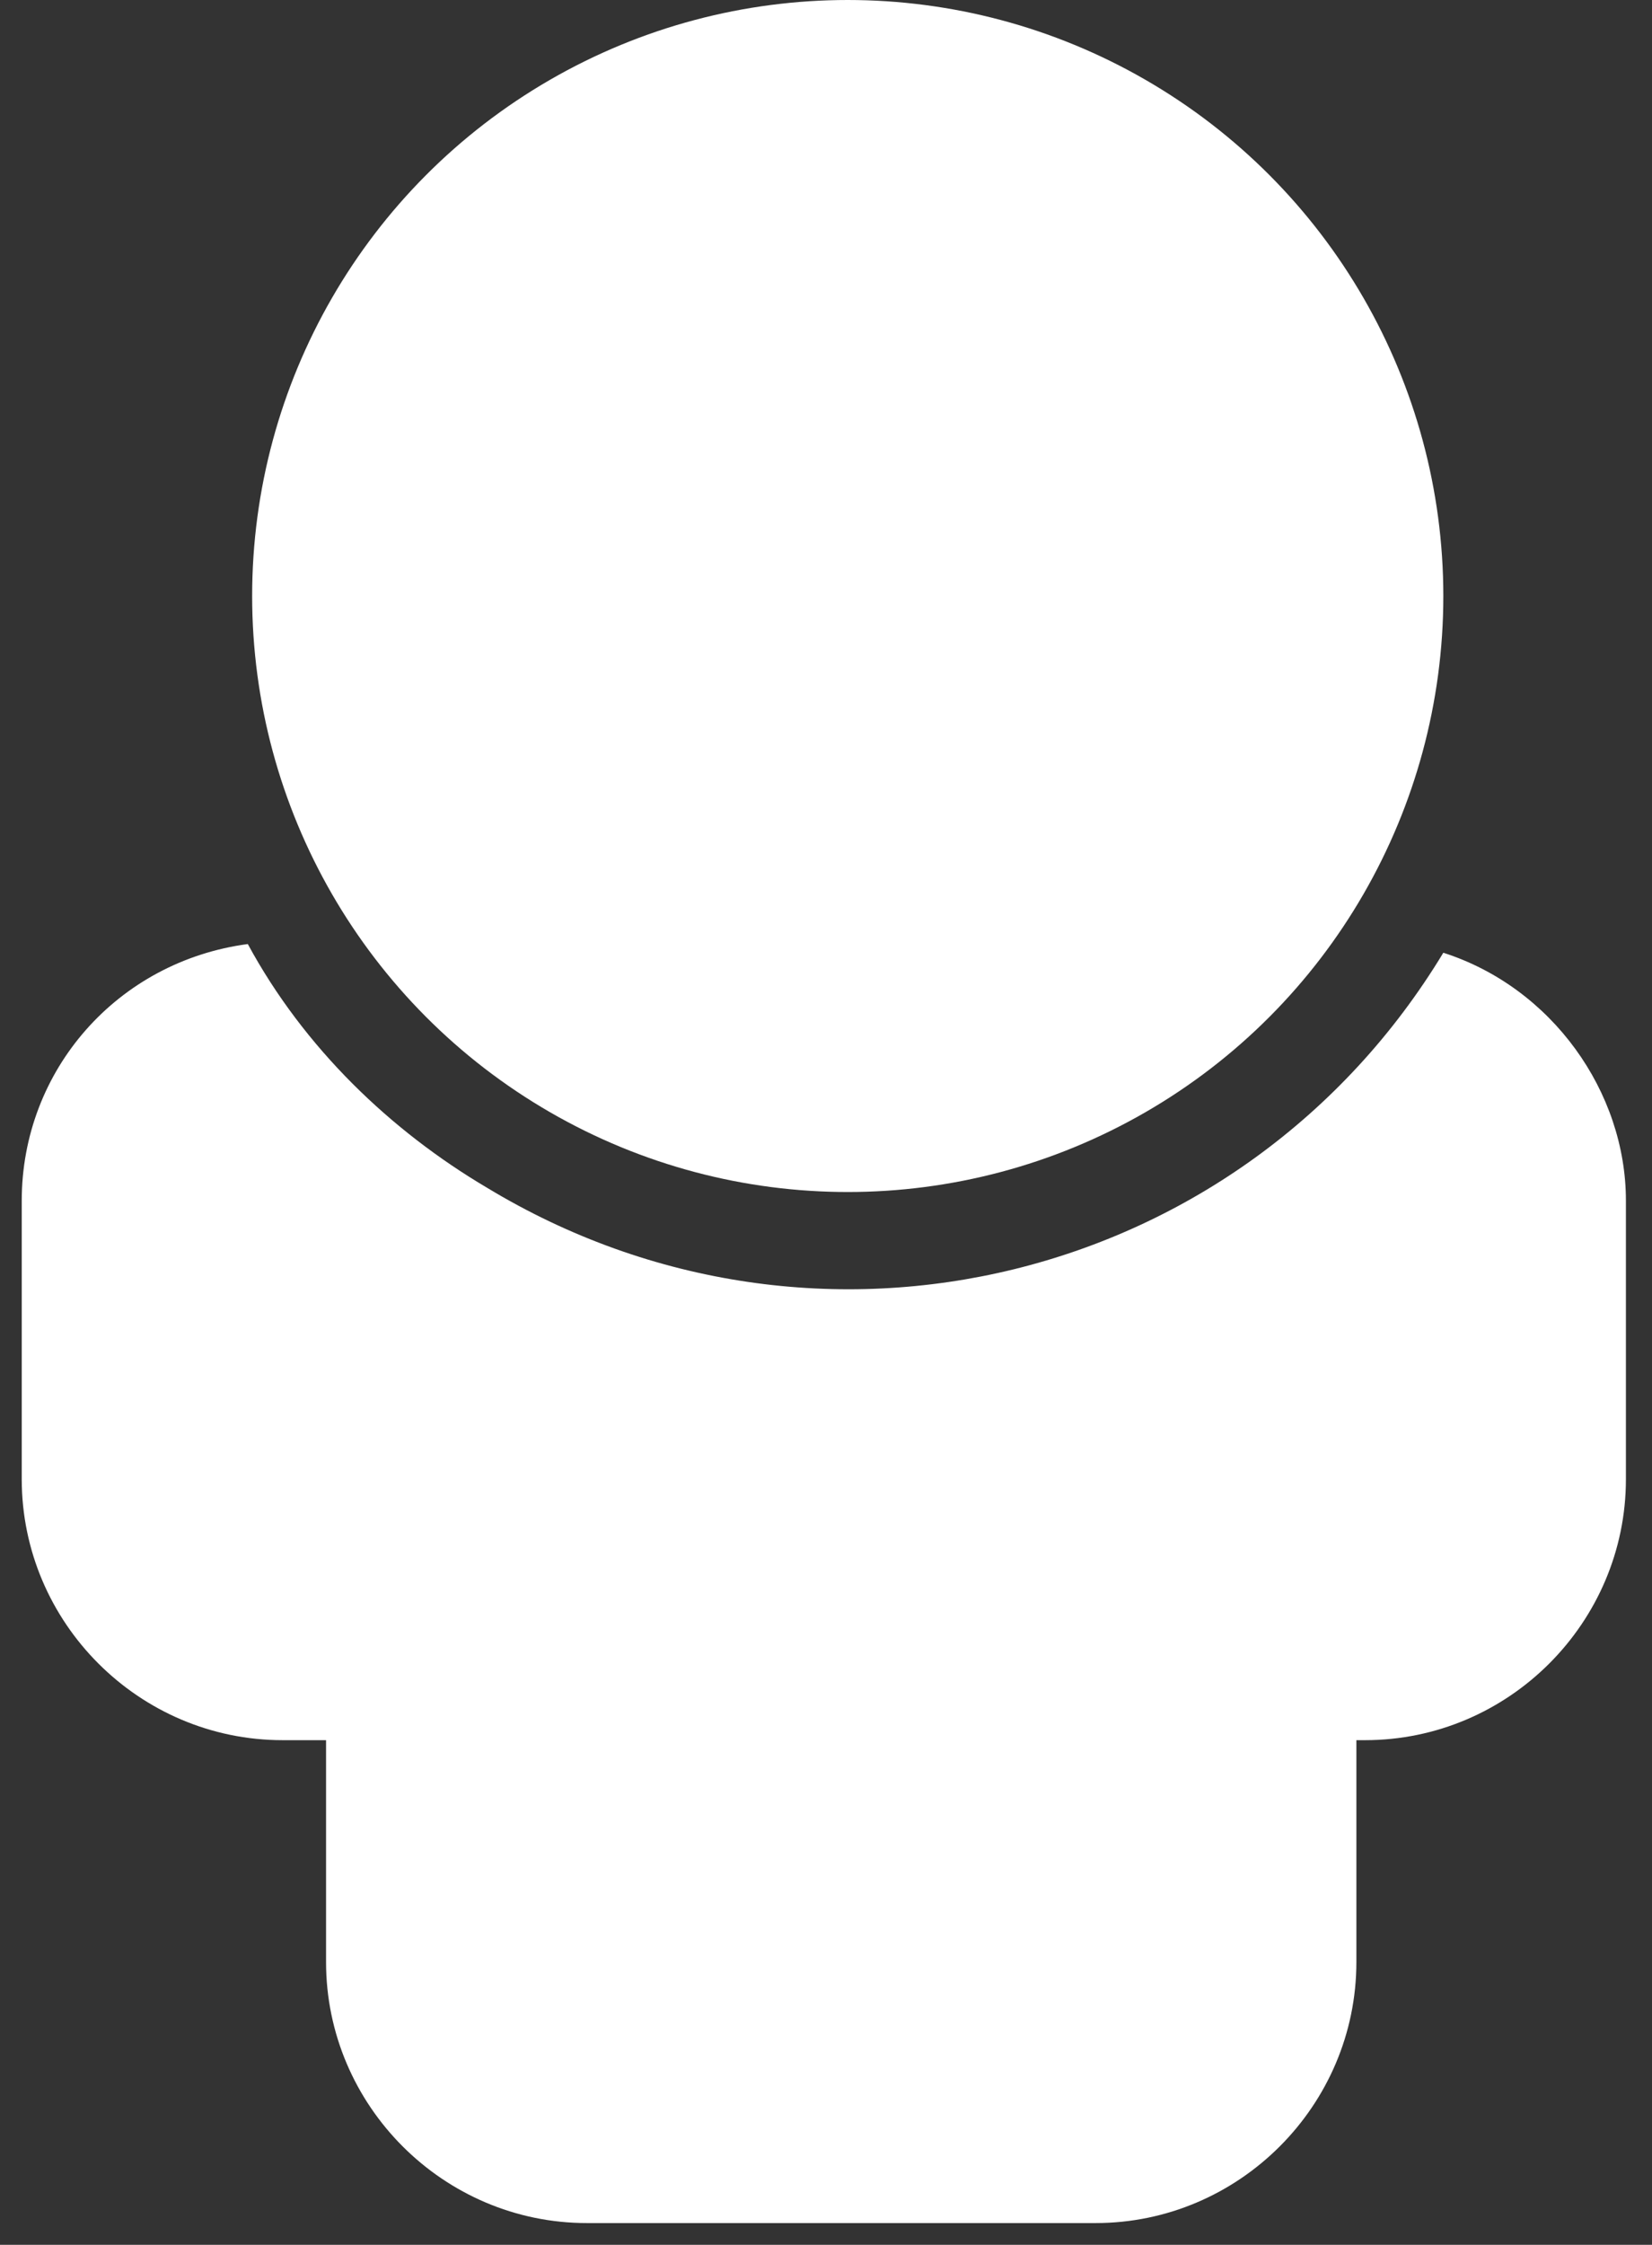 <?xml version="1.0" encoding="utf-8"?>
<!-- Generator: Adobe Illustrator 22.1.0, SVG Export Plug-In . SVG Version: 6.00 Build 0)  -->
<svg version="1.1" id="Layer_1" xmlns="http://www.w3.org/2000/svg" xmlns:xlink="http://www.w3.org/1999/xlink" x="0px" y="0px"
	 viewBox="0 0 38 51.6" style="enable-background:new 0 0 38 51.6;" xml:space="preserve">
<rect x="0" y="0" width="38" height="51.6" fill="#333333" stroke="none"/>
<style type="text/css">
	.st0{fill:#FFFFFF;}
</style>
<title>Asset 2Citizen</title>
<g>
	<path class="st0" d="M33.2,21.9c-4.6,7.6-14.4,10-22,5.4C9,26,7,24.1,5.7,21.7c-3,0.4-5.2,2.9-5.2,5.9v6.4c0,3.3,2.7,6,6,6h1v5.1
		c0,3.3,2.7,6,6,6h11.7c3.3,0,6-2.7,6-6v-5.1h0.2c3.3,0,6-2.7,6-6c0,0,0,0,0,0v-6.4C37.4,25.1,35.7,22.7,33.2,21.9z"/>
	<circle class="st0" cx="19.5" cy="13.7" r="13.7"/>
</g>
</svg>
